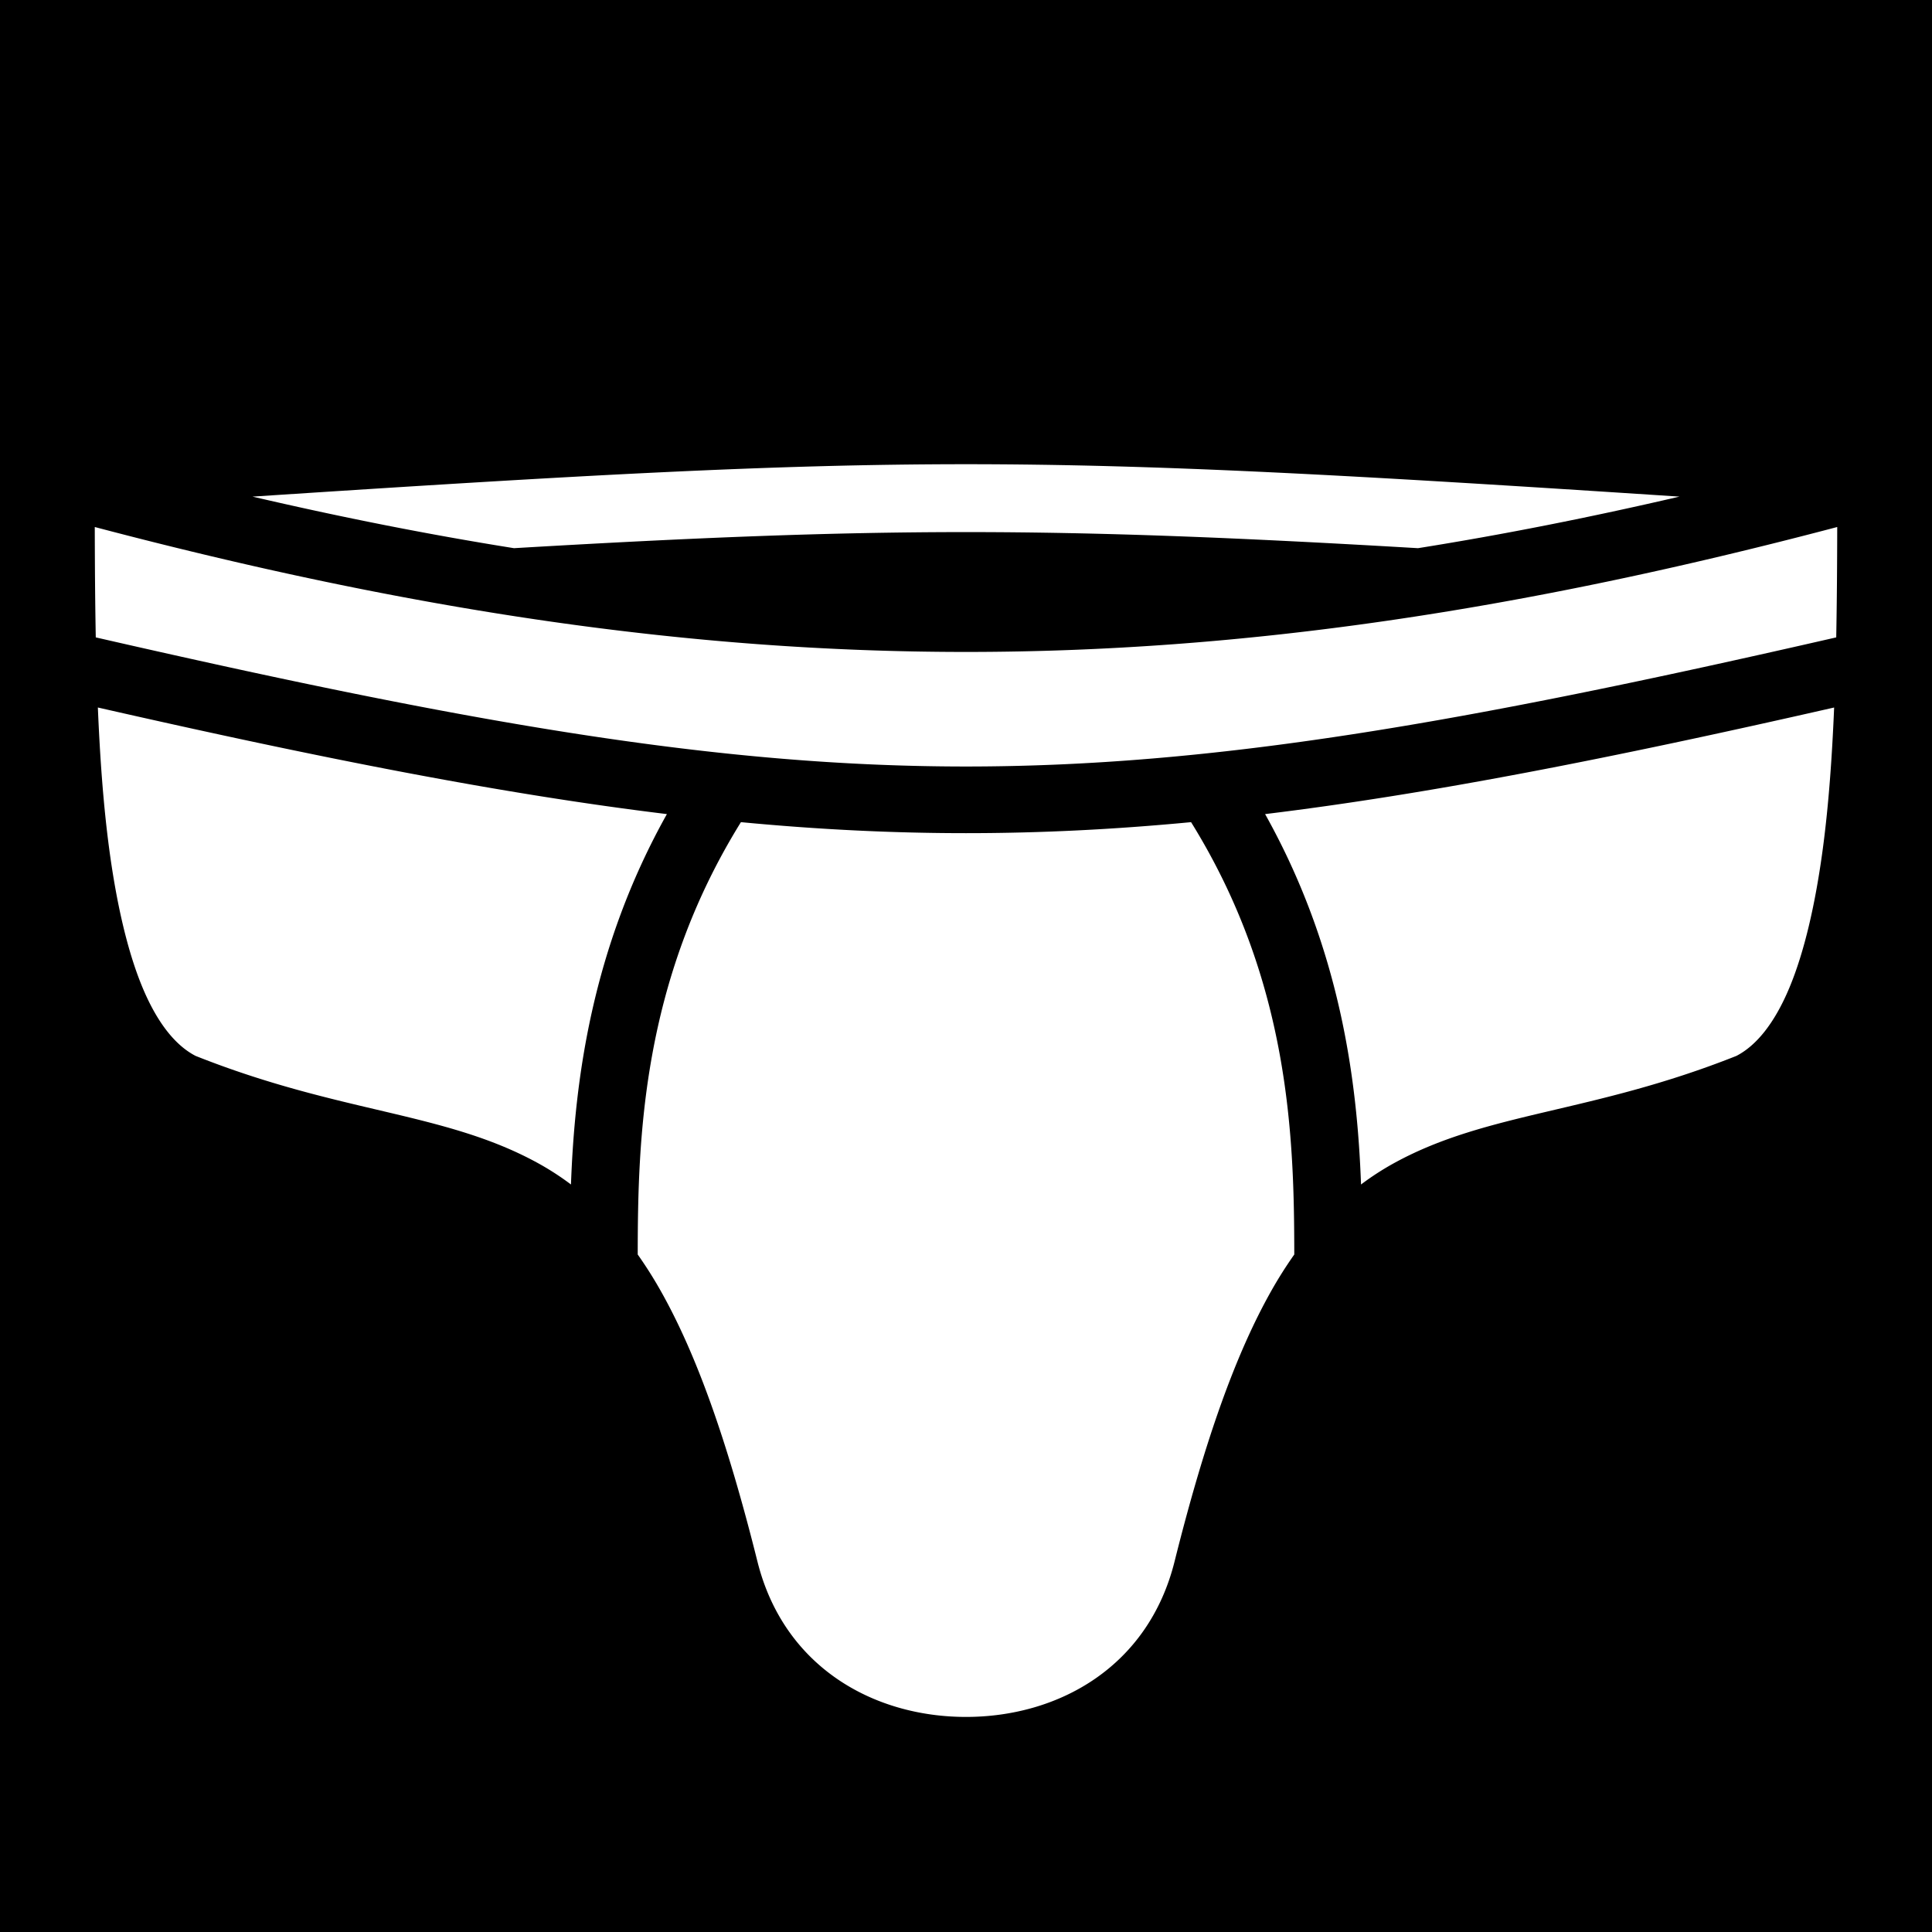 <svg xmlns="http://www.w3.org/2000/svg" viewBox="0 0 512 512" style="height: 512px; width: 512px;"><path d="M0 0h512v512H0z" fill="#000" fill-opacity="1"></path><g class="" transform="translate(0,0)" style=""><path d="M256 123.021c-50.91 0-102.246 2.886-189.084 8.588 23.825 5.534 46.826 10.086 69.297 13.664 96.682-5.682 142.892-5.682 239.574 0 22.471-3.578 45.472-8.13 69.297-13.664-86.838-5.702-138.174-8.588-189.084-8.588zM25.117 139.664c.019 9.64.08 19.471.264 29.25 199.173 45.623 262.065 45.623 461.238 0 .184-9.779.245-19.61.264-29.25-167.381 44.142-294.385 44.142-461.766 0zm.819 47.834c.542 13.036 1.435 25.696 2.984 37.313 1.938 14.532 4.867 27.376 8.88 36.964 3.967 9.474 8.795 15.347 14.038 18.051 38.386 15.253 65.763 14.797 90.47 28.274a73.11 73.11 0 0 1 9.005 5.802c1.008-27.584 5.494-62.545 25.421-98.158-43.358-5.28-91.246-14.688-150.798-28.246zm460.128 0c-59.552 13.558-107.44 22.967-150.798 28.246 19.927 35.613 24.413 70.574 25.421 98.158a73.11 73.11 0 0 1 9.004-5.802c24.708-13.477 52.085-13.02 90.471-28.274 5.243-2.704 10.071-8.577 14.037-18.05 4.014-9.59 6.943-22.433 8.881-36.965 1.549-11.617 2.442-24.277 2.984-37.313zm-289.709 30.38c-26.301 42.381-27.315 83.996-27.353 114.577a111.803 111.803 0 0 1 6.084 9.621c9.388 16.63 17.537 39.314 25.644 71.742 6.973 27.892 30.698 41.184 55.27 41.184 24.572 0 48.297-13.292 55.27-41.184 8.107-32.428 16.256-55.112 25.644-71.742a111.803 111.803 0 0 1 6.084-9.62c-.038-30.582-1.052-72.197-27.353-114.577-40.839 3.888-78.451 3.888-119.29 0z" fill="#fff" fill-opacity="1"></path></g></svg>